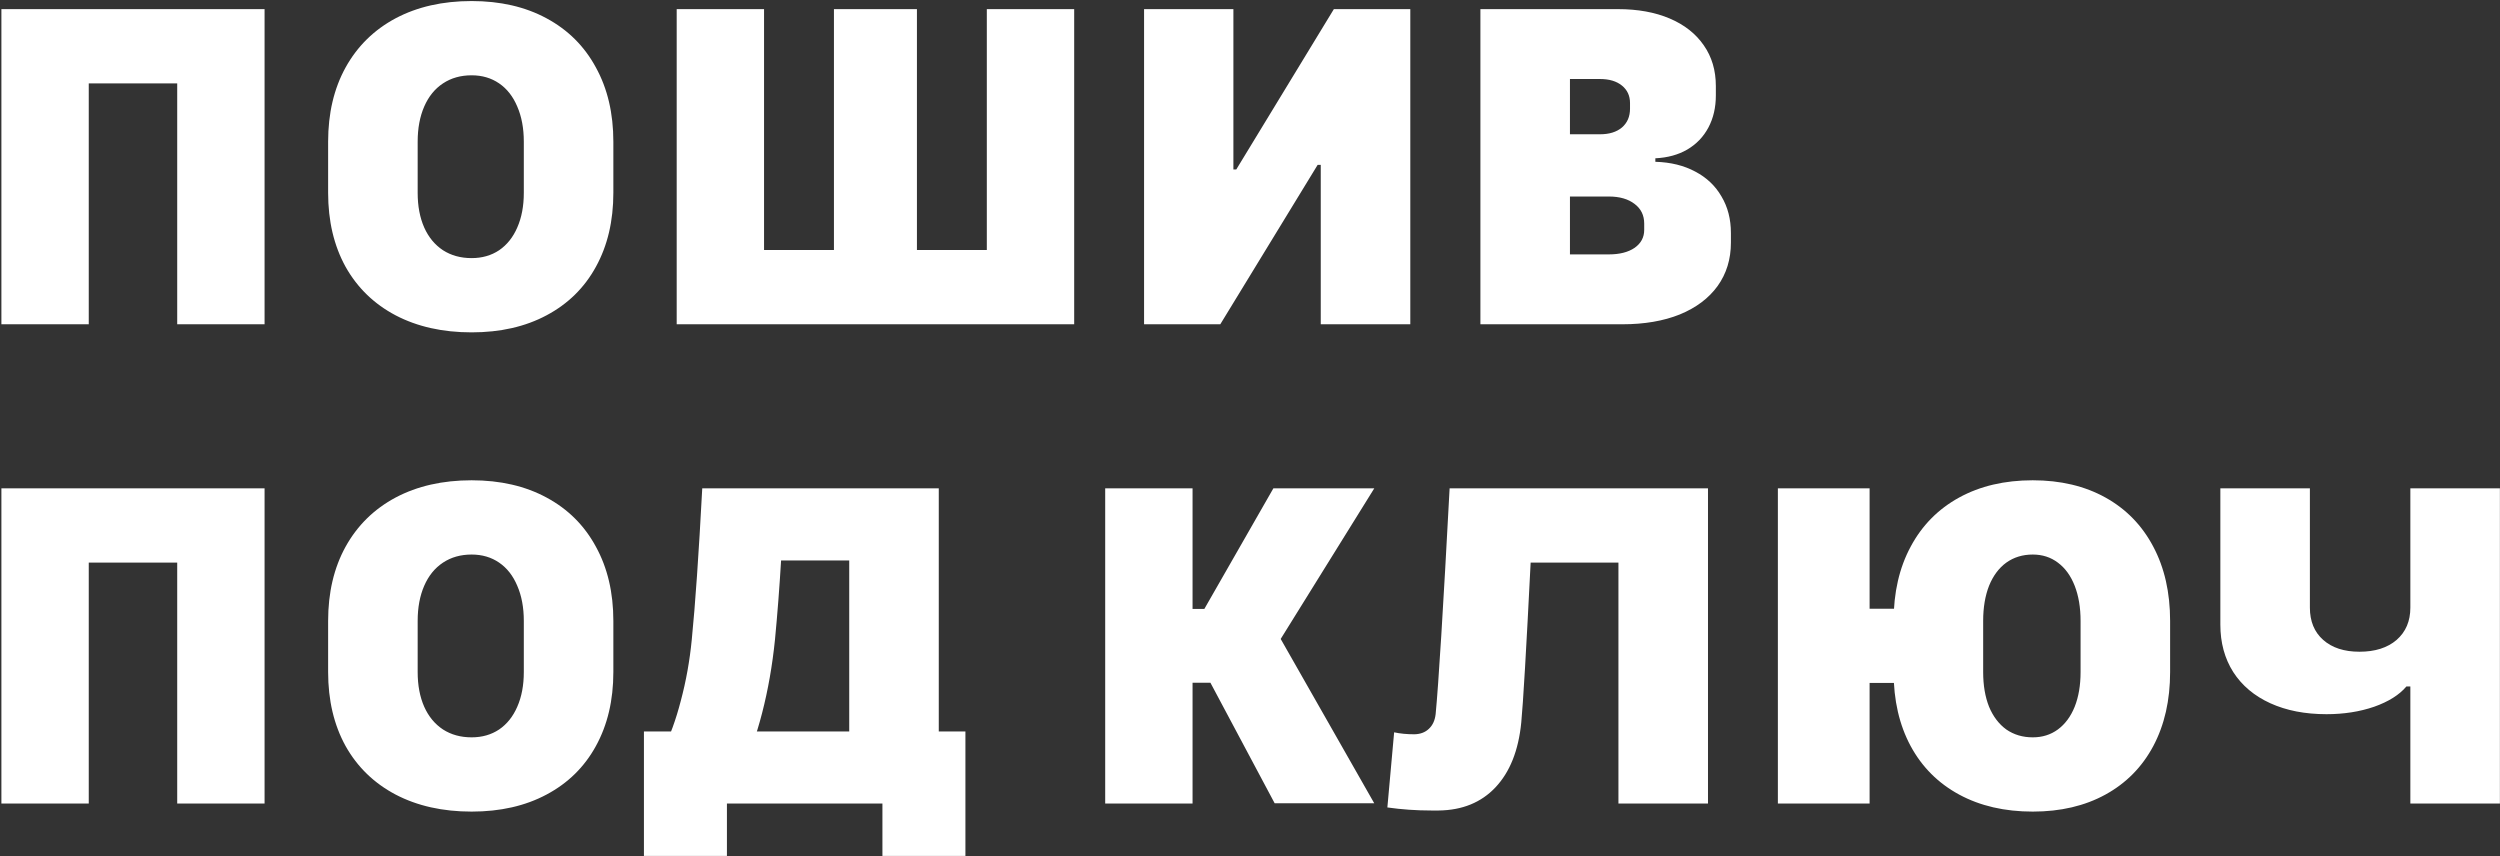 <?xml version="1.0" encoding="UTF-8"?> <svg xmlns="http://www.w3.org/2000/svg" width="1565" height="536" viewBox="0 0 1565 536" fill="none"><rect x="0" y="0" width="1565" height="536" fill="#333333" stroke="none"/><path d="M165.621 5.715V203H110.934V52.199H55.562V203H0.875V5.715H165.621ZM295.23 208.059C277.092 208.059 261.233 204.504 247.652 197.395C234.163 190.285 223.727 180.168 216.344 167.043C209.052 153.827 205.406 138.378 205.406 120.695V88.703C205.406 70.93 209.052 55.435 216.344 42.219C223.727 28.912 234.163 18.658 247.652 11.457C261.233 4.257 277.092 0.656 295.23 0.656C313.186 0.656 328.818 4.257 342.125 11.457C355.523 18.658 365.823 28.912 373.023 42.219C380.315 55.435 383.961 70.93 383.961 88.703V120.695C383.961 138.378 380.315 153.827 373.023 167.043C365.823 180.168 355.523 190.285 342.125 197.395C328.818 204.504 313.186 208.059 295.23 208.059ZM295.23 161.574C301.793 161.574 307.535 159.934 312.457 156.652C317.379 153.28 321.161 148.54 323.805 142.434C326.539 136.236 327.906 128.99 327.906 120.695V88.703C327.906 80.318 326.539 72.981 323.805 66.691C321.161 60.402 317.379 55.572 312.457 52.199C307.535 48.827 301.793 47.141 295.23 47.141C288.395 47.141 282.424 48.827 277.32 52.199C272.216 55.572 268.297 60.402 265.562 66.691C262.828 72.981 261.461 80.318 261.461 88.703V120.695C261.461 128.99 262.828 136.236 265.562 142.434C268.297 148.54 272.216 153.28 277.32 156.652C282.424 159.934 288.395 161.574 295.23 161.574ZM478.297 5.715V156.516H522.047V5.715H574V156.516H617.75V5.715H672.438V203H423.609V5.715H478.297ZM772.105 5.715V106.066H780.719L761.852 125.891L834.996 5.715H882.848V203H826.793V103.195H818.043L837.047 83.234L763.902 203H716.188V5.715H772.105ZM982.789 203H926.734V5.715H982.789V203ZM1001.66 84.055C1007.4 84.055 1011.96 82.642 1015.33 79.816C1018.7 76.9 1020.39 72.981 1020.39 68.059V64.504C1020.39 59.947 1018.7 56.301 1015.33 53.566C1011.96 50.832 1007.4 49.465 1001.66 49.465H957.906V5.715H1012.87C1025.26 5.715 1036.06 7.674 1045.27 11.594C1054.48 15.513 1061.58 21.119 1066.6 28.41C1071.61 35.611 1074.12 44.087 1074.12 53.84V59.719C1074.12 67.284 1072.57 73.983 1069.47 79.816C1066.37 85.65 1061.95 90.253 1056.21 93.625C1050.56 96.906 1043.9 98.729 1036.25 99.094V101.281C1045.82 101.555 1054.16 103.605 1061.27 107.434C1068.38 111.171 1073.84 116.366 1077.67 123.02C1081.59 129.582 1083.55 137.193 1083.55 145.852V151.867C1083.55 162.258 1080.77 171.327 1075.21 179.074C1069.65 186.73 1061.77 192.655 1051.56 196.848C1041.35 200.949 1029.36 203 1015.6 203H957.906V159.25H1007.12C1013.87 159.25 1019.25 157.883 1023.26 155.148C1027.27 152.323 1029.27 148.586 1029.27 143.938V139.973C1029.27 134.777 1027.27 130.676 1023.26 127.668C1019.25 124.569 1013.87 123.02 1007.12 123.02H957.906V84.055H1001.66ZM165.621 305.715V503H110.934V352.199H55.562V503H0.875V305.715H165.621ZM295.23 508.059C277.092 508.059 261.233 504.504 247.652 497.395C234.163 490.285 223.727 480.168 216.344 467.043C209.052 453.827 205.406 438.378 205.406 420.695V388.703C205.406 370.93 209.052 355.435 216.344 342.219C223.727 328.911 234.163 318.658 247.652 311.457C261.233 304.257 277.092 300.656 295.23 300.656C313.186 300.656 328.818 304.257 342.125 311.457C355.523 318.658 365.823 328.911 373.023 342.219C380.315 355.435 383.961 370.93 383.961 388.703V420.695C383.961 438.378 380.315 453.827 373.023 467.043C365.823 480.168 355.523 490.285 342.125 497.395C328.818 504.504 313.186 508.059 295.23 508.059ZM295.23 461.574C301.793 461.574 307.535 459.934 312.457 456.652C317.379 453.28 321.161 448.54 323.805 442.434C326.539 436.236 327.906 428.99 327.906 420.695V388.703C327.906 380.318 326.539 372.98 323.805 366.691C321.161 360.402 317.379 355.572 312.457 352.199C307.535 348.827 301.793 347.141 295.23 347.141C288.395 347.141 282.424 348.827 277.32 352.199C272.216 355.572 268.297 360.402 265.562 366.691C262.828 372.98 261.461 380.318 261.461 388.703V420.695C261.461 428.99 262.828 436.236 265.562 442.434C268.297 448.54 272.216 453.28 277.32 456.652C282.424 459.934 288.395 461.574 295.23 461.574ZM587.672 479.758H531.617V350.832H488.961C487.958 367.694 486.682 384.237 485.133 400.461C483.492 416.594 480.803 431.906 477.066 446.398C473.329 460.891 469.091 472.466 464.352 481.125L415.133 468.82C419.326 460.982 423.017 450.91 426.207 438.605C429.488 426.301 431.767 413.586 433.043 400.461C435.23 378.586 437.418 347.004 439.605 305.715H587.672V479.758ZM604.352 457.883V535.812H552.398V503H455.055V535.812H403.102V457.883H604.352ZM736.422 381.184H753.922L797.125 305.715H860.289L784.684 427.395H736.422V381.184ZM691.852 305.715H746.539V503H691.852V305.715ZM752.555 417.688L795.758 389.523L860.289 502.863H797.945L752.555 417.688ZM1069.2 503H1013.14V352.199H958.18C955.445 406.796 953.486 440.201 952.301 452.414C950.569 469.823 945.191 483.312 936.168 492.883C927.236 502.362 915.387 507.193 900.621 507.375H895.973C886.585 507.375 877.424 506.737 868.492 505.461L872.73 458.43C876.467 459.25 880.706 459.66 885.445 459.66C889.182 459.569 892.19 458.43 894.469 456.242C896.839 454.055 898.251 451.001 898.707 447.082C900.53 428.215 903.447 381.092 907.457 305.715H1069.2V503ZM1170.37 305.715V381.047H1199.62V427.531H1170.37V503H1112.95V305.715H1170.37ZM1272.5 508.059C1254.9 508.059 1239.55 504.504 1226.42 497.395C1213.3 490.285 1203.18 480.168 1196.07 467.043C1188.96 453.827 1185.41 438.378 1185.41 420.695V388.703C1185.41 370.93 1188.96 355.435 1196.07 342.219C1203.18 328.911 1213.3 318.658 1226.42 311.457C1239.55 304.257 1254.9 300.656 1272.5 300.656C1289.9 300.656 1305.08 304.257 1318.02 311.457C1330.97 318.658 1340.95 328.911 1347.96 342.219C1354.98 355.435 1358.49 370.93 1358.49 388.703V420.695C1358.49 438.378 1354.98 453.827 1347.96 467.043C1340.95 480.168 1330.97 490.285 1318.02 497.395C1305.08 504.504 1289.9 508.059 1272.5 508.059ZM1272.5 461.574C1278.51 461.574 1283.75 459.934 1288.22 456.652C1292.78 453.28 1296.29 448.54 1298.75 442.434C1301.21 436.236 1302.44 428.99 1302.44 420.695V388.703C1302.44 380.318 1301.21 372.98 1298.75 366.691C1296.29 360.402 1292.78 355.572 1288.22 352.199C1283.75 348.827 1278.51 347.141 1272.5 347.141C1266.21 347.141 1260.69 348.827 1255.95 352.199C1251.3 355.572 1247.7 360.402 1245.15 366.691C1242.69 372.98 1241.46 380.318 1241.46 388.703V420.695C1241.46 428.99 1242.69 436.236 1245.15 442.434C1247.7 448.54 1251.3 453.28 1255.95 456.652C1260.69 459.934 1266.21 461.574 1272.5 461.574ZM1508.88 305.715H1564.94V503H1508.88V429.719H1506.42C1501.96 435.005 1495.21 439.243 1486.19 442.434C1477.16 445.533 1467.23 447.082 1456.38 447.082C1442.98 447.082 1431.27 444.803 1421.25 440.246C1411.22 435.689 1403.47 429.172 1398 420.695C1392.63 412.219 1389.94 402.329 1389.94 391.027V305.715H1445.99V380.363C1445.99 388.931 1448.77 395.676 1454.33 400.598C1459.89 405.52 1467.46 407.98 1477.03 407.98C1486.78 407.98 1494.53 405.52 1500.27 400.598C1506.01 395.585 1508.88 388.84 1508.88 380.363V305.715Z" fill="white"></path></svg> 